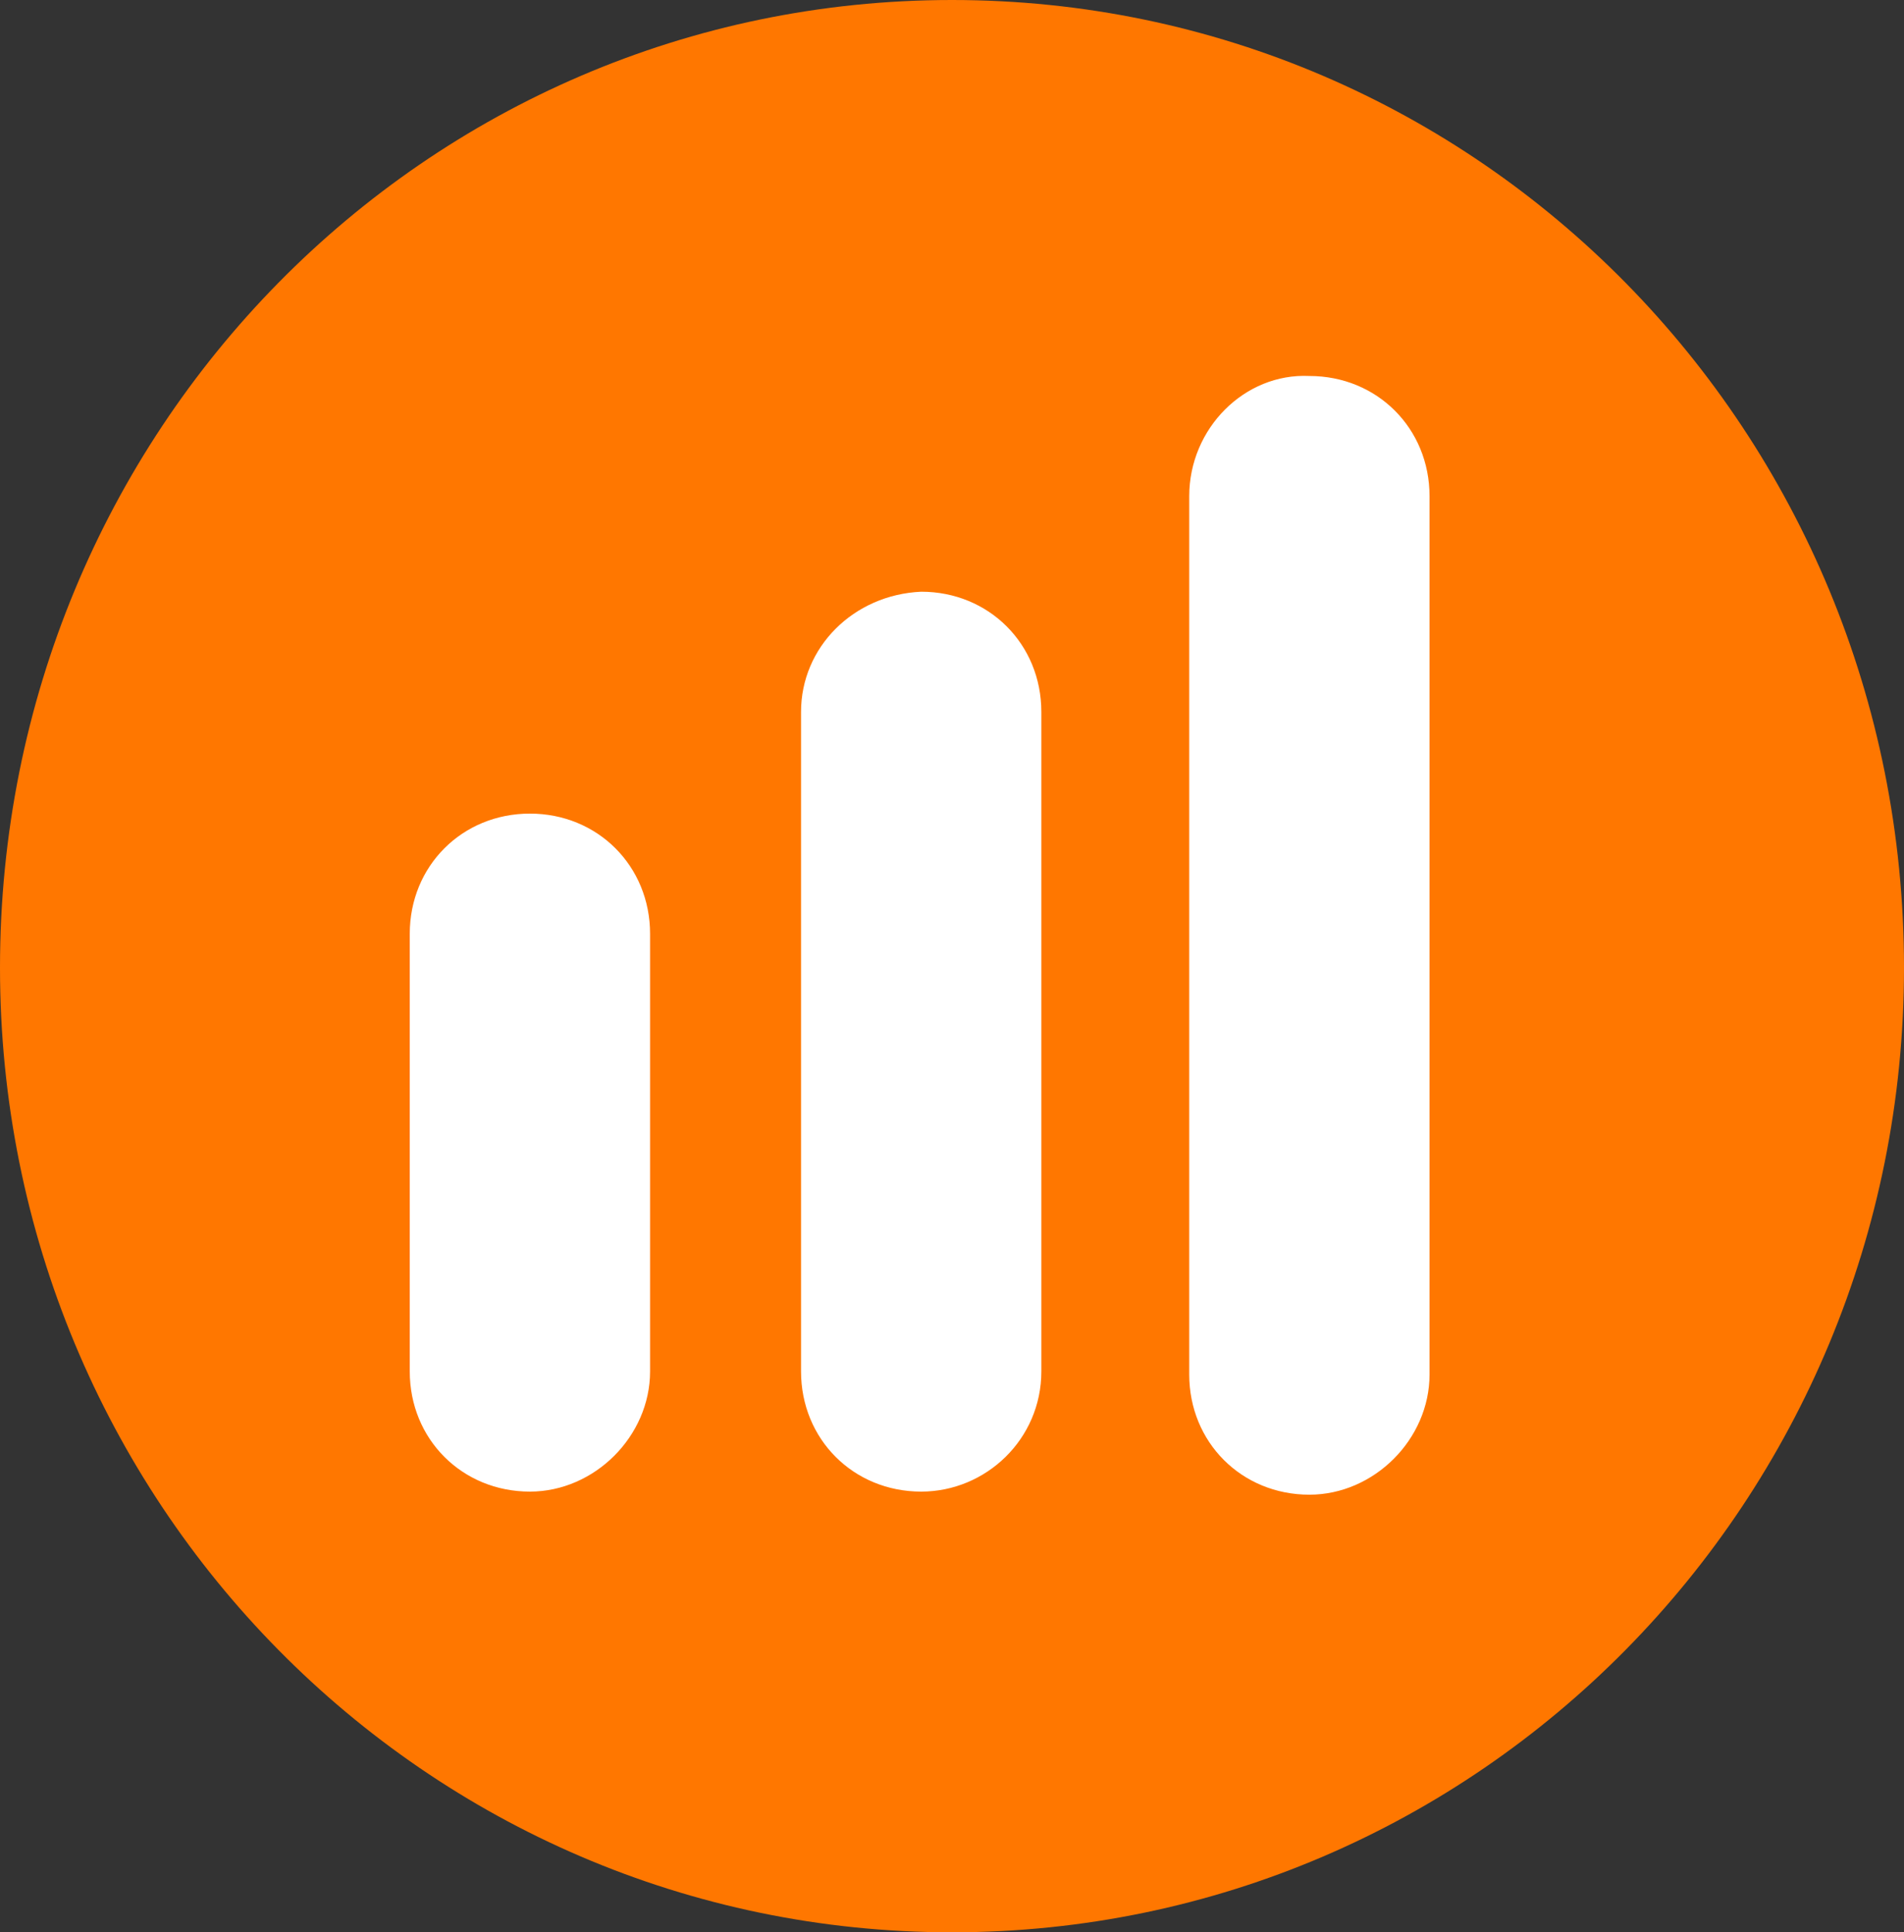 <svg xmlns="http://www.w3.org/2000/svg" viewBox="0 0 61.8 62.7" enable-background="new 0 0 61.8 62.7"><rect x="0" y="0" width="61.8" height="62.7" fill="#333333" stroke="none"/><style type="text/css">.st0{fill:#FF7700;} .st1{fill:#FFFFFF;}</style><path class="st0" d="M30.9 62.7c-17.1 0-30.9-14-30.9-31.3 0-17.4 13.8-31.4 30.9-31.4 17.1 0 30.9 14 30.9 31.4 0 17.3-13.8 31.3-30.9 31.3z"/><path class="st1" d="M26 23.1v21.4c0 2.2 1.7 3.9 3.9 3.9 2.1 0 3.9-1.7 3.9-3.9v-21.4c0-2.2-1.7-3.9-3.9-3.9-2.2.1-3.9 1.8-3.9 3.9zm-12.7 7.2v14.2c0 2.2 1.7 3.9 3.9 3.9 2.1 0 3.9-1.8 3.9-3.9v-14.2c0-2.2-1.7-3.9-3.9-3.9s-3.9 1.7-3.9 3.9zm25.3-14.2v28.5c0 2.2 1.7 3.9 3.9 3.9 2.1 0 3.9-1.8 3.9-3.9v-28.5c0-2.2-1.7-3.9-3.9-3.9-2.1-.1-3.9 1.7-3.9 3.9z"/></svg>